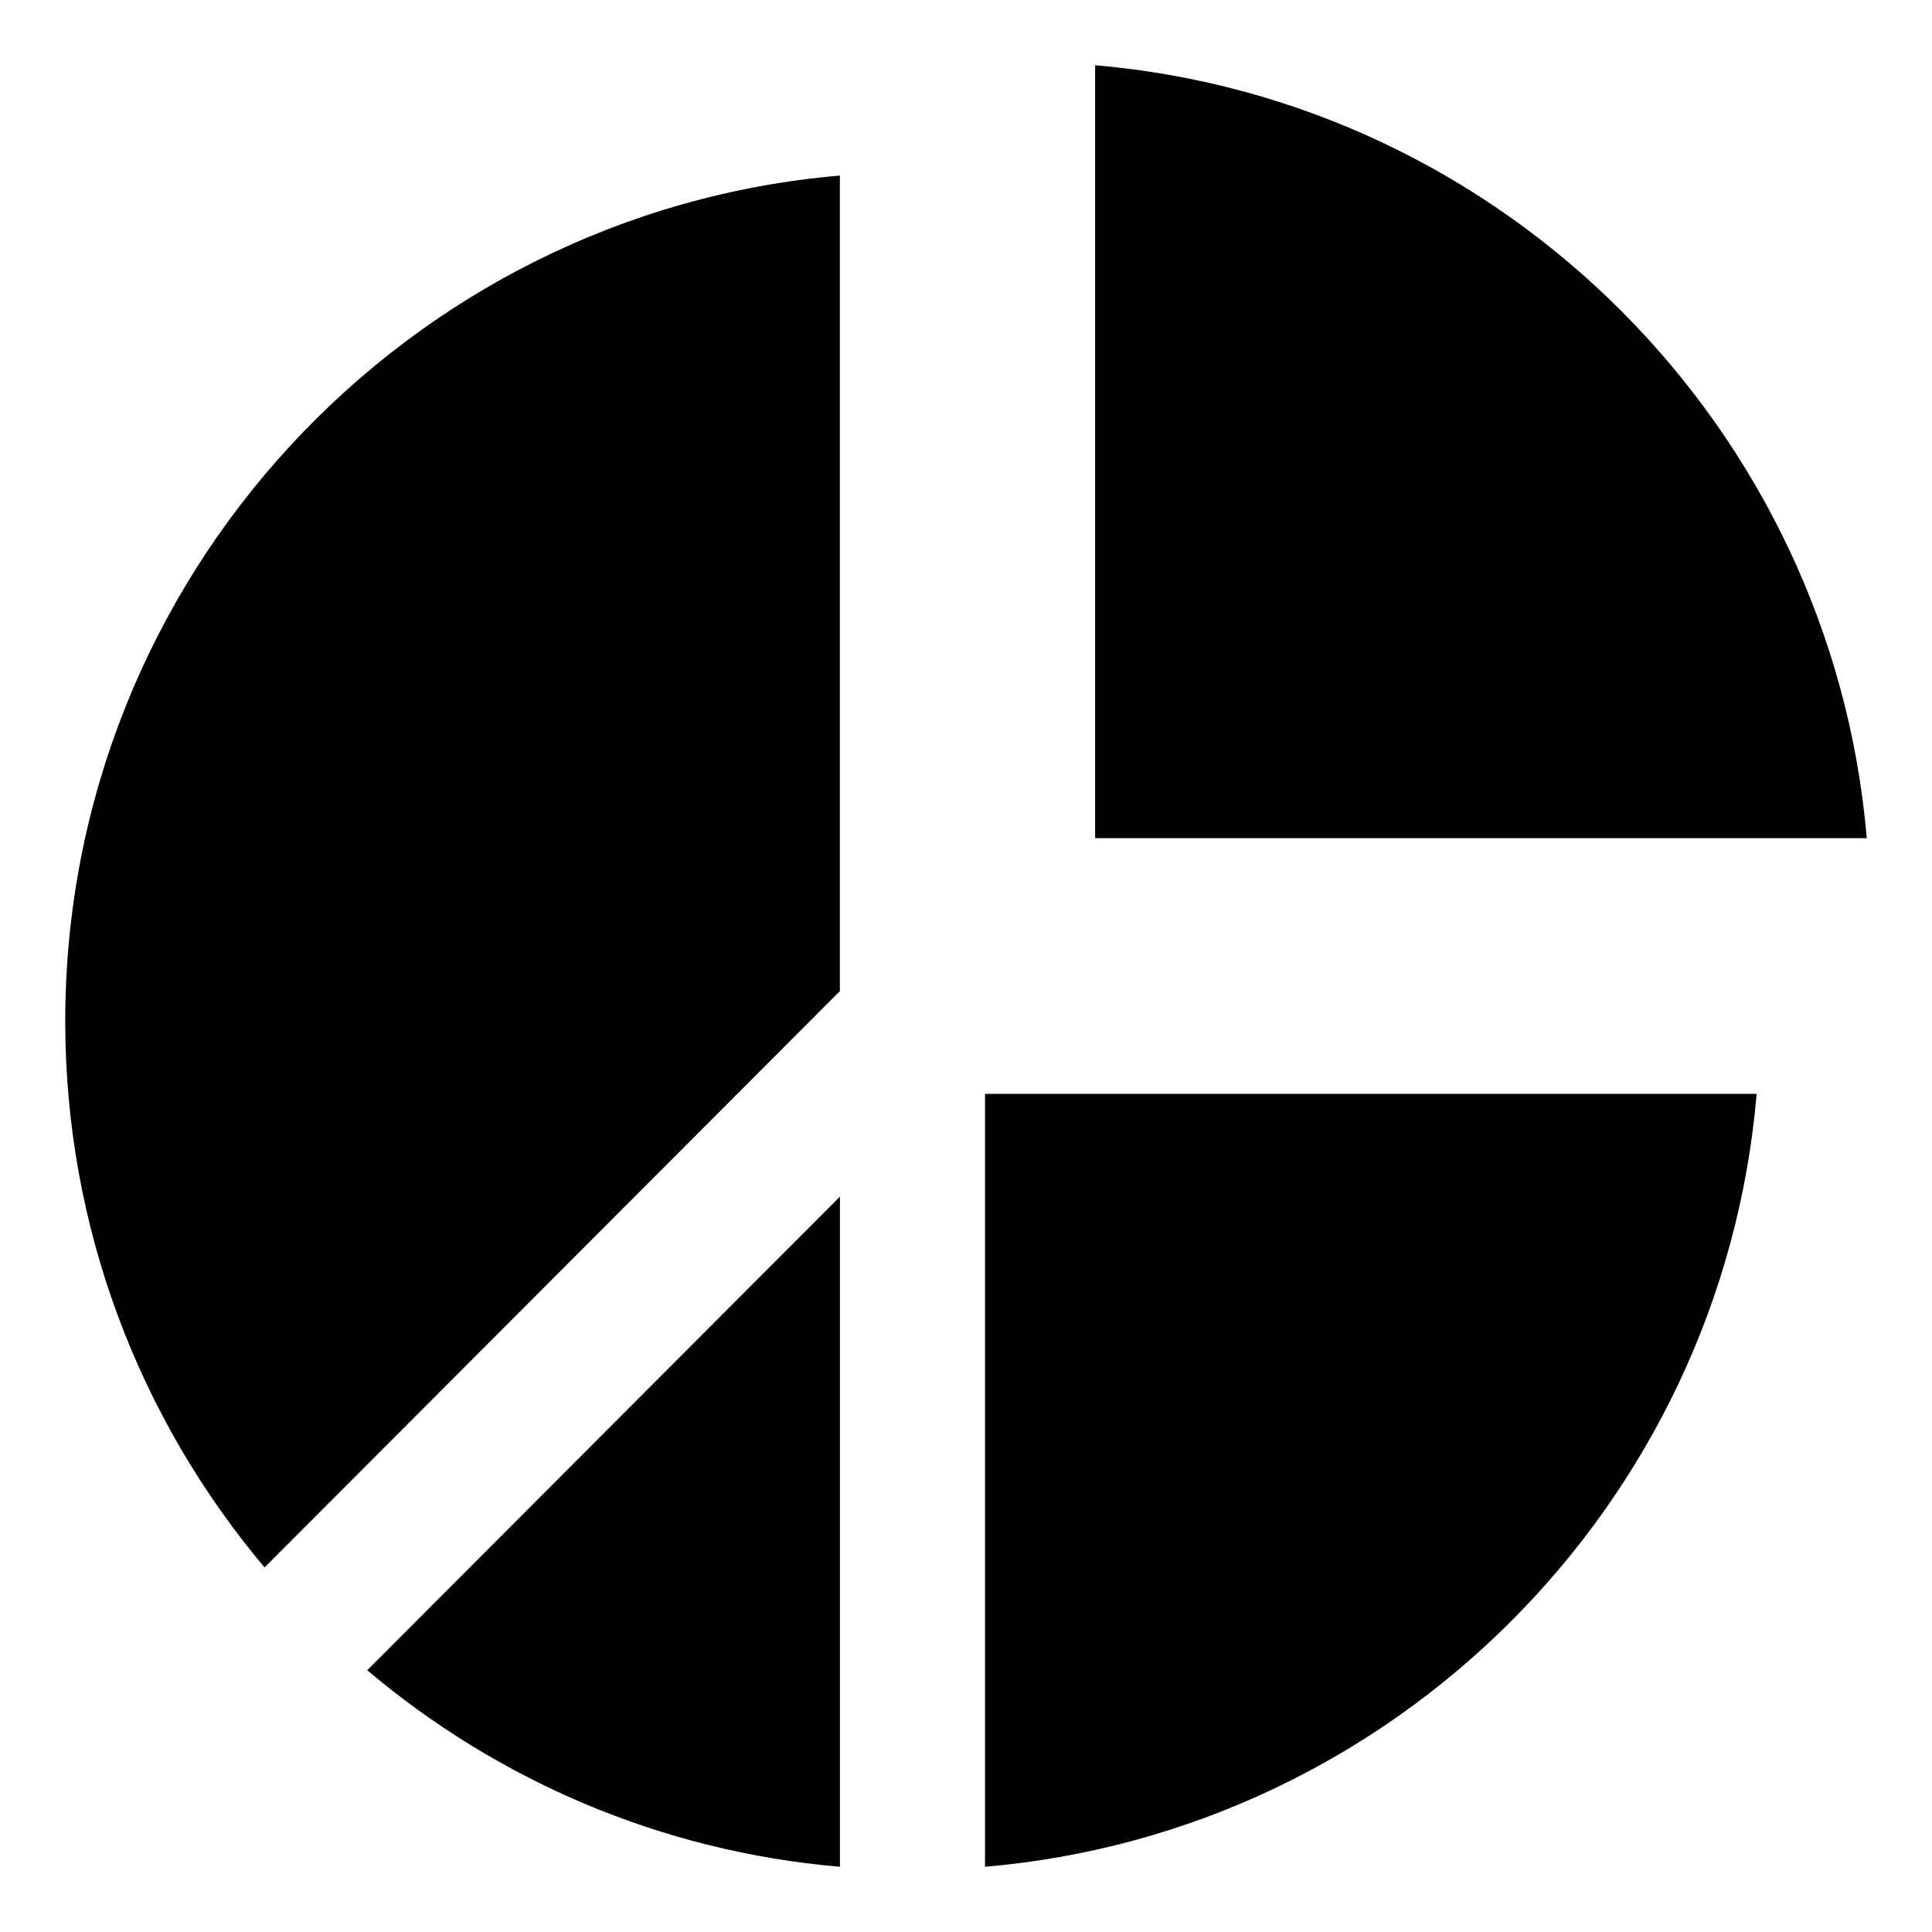 <?xml version="1.0" encoding="UTF-8"?>
<!-- Uploaded to: ICON Repo, www.iconrepo.com, Generator: ICON Repo Mixer Tools -->
<svg fill="#000000" width="800px" height="800px" version="1.1" viewBox="144 144 512 512" xmlns="http://www.w3.org/2000/svg">
 <path d="m366.59 638.71c-47.484-4.039-90.805-22.965-125.27-52.082l125.27-125.5zm67.637-272.58v-204.84c108.5 9.266 195.23 96.164 204.49 204.84zm-29.188 272.58v-204.82h204.49c-9.238 108.69-95.984 195.57-204.49 204.82zm-243.75-224.08c0 55.094 19.883 105.62 52.82 144.76l152.47-152.74v-216.12c-114.83 9.805-205.29 106.57-205.29 224.11z" fill-rule="evenodd"/>
</svg>